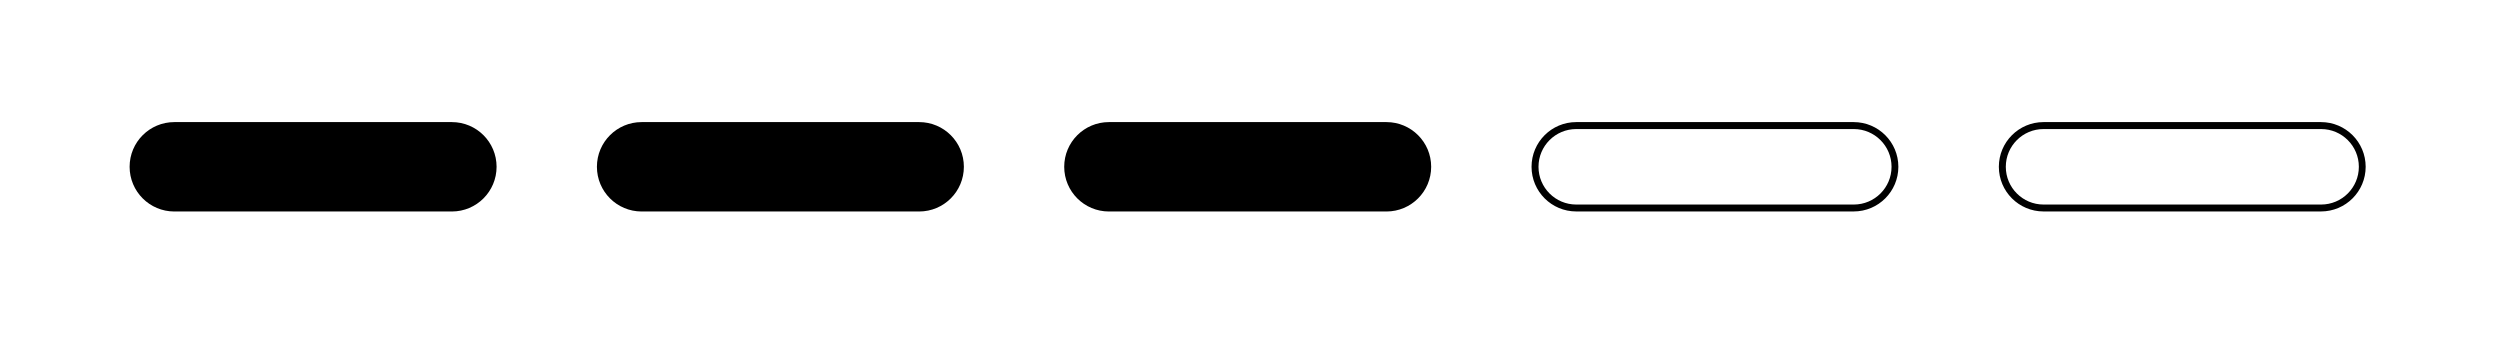 <svg xmlns="http://www.w3.org/2000/svg" xmlns:xlink="http://www.w3.org/1999/xlink" width="350" zoomAndPan="magnify" viewBox="0 0 262.5 36" height="48" preserveAspectRatio="xMidYMid meet" version="1.0"><defs><clipPath id="52ffdf626e"><path d="M 13.609 12.82 L 52.148 12.82 L 52.148 22.207 L 13.609 22.207 Z M 13.609 12.82 " clip-rule="nonzero"/></clipPath><clipPath id="c8b3c08a57"><path d="M 18.305 12.82 L 47.445 12.82 C 50.039 12.82 52.141 14.922 52.141 17.512 C 52.141 20.105 50.039 22.207 47.445 22.207 L 18.305 22.207 C 15.711 22.207 13.609 20.105 13.609 17.512 C 13.609 14.922 15.711 12.82 18.305 12.82 Z M 18.305 12.82 " clip-rule="nonzero"/></clipPath><clipPath id="de30f5e3f9"><path d="M 62.676 12.82 L 101.215 12.82 L 101.215 22.207 L 62.676 22.207 Z M 62.676 12.82 " clip-rule="nonzero"/></clipPath><clipPath id="65d0abb57c"><path d="M 67.371 12.82 L 96.512 12.82 C 99.105 12.82 101.207 14.922 101.207 17.512 C 101.207 20.105 99.105 22.207 96.512 22.207 L 67.371 22.207 C 64.777 22.207 62.676 20.105 62.676 17.512 C 62.676 14.922 64.777 12.82 67.371 12.82 Z M 67.371 12.82 " clip-rule="nonzero"/></clipPath><clipPath id="1bc3f794ea"><path d="M 111.742 12.82 L 150.281 12.82 L 150.281 22.207 L 111.742 22.207 Z M 111.742 12.82 " clip-rule="nonzero"/></clipPath><clipPath id="de9c74a4f1"><path d="M 116.438 12.82 L 145.578 12.82 C 148.172 12.82 150.273 14.922 150.273 17.512 C 150.273 20.105 148.172 22.207 145.578 22.207 L 116.438 22.207 C 113.844 22.207 111.742 20.105 111.742 17.512 C 111.742 14.922 113.844 12.82 116.438 12.82 Z M 116.438 12.82 " clip-rule="nonzero"/></clipPath><clipPath id="4958b0bb13"><path d="M 160.812 12.82 L 199.328 12.82 L 199.328 22.305 L 160.812 22.305 Z M 160.812 12.82 " clip-rule="nonzero"/></clipPath><clipPath id="08202ff210"><path d="M 165.504 12.82 L 194.637 12.82 C 197.227 12.82 199.328 14.922 199.328 17.512 C 199.328 20.102 197.227 22.203 194.637 22.203 L 165.504 22.203 C 162.914 22.203 160.812 20.102 160.812 17.512 C 160.812 14.922 162.914 12.82 165.504 12.82 Z M 165.504 12.82 " clip-rule="nonzero"/></clipPath><clipPath id="71c8808835"><path d="M 209.879 12.82 L 248.395 12.82 L 248.395 22.305 L 209.879 22.305 Z M 209.879 12.82 " clip-rule="nonzero"/></clipPath><clipPath id="9f6213ad38"><path d="M 214.57 12.82 L 243.703 12.82 C 246.293 12.82 248.395 14.922 248.395 17.512 C 248.395 20.102 246.293 22.203 243.703 22.203 L 214.57 22.203 C 211.98 22.203 209.879 20.102 209.879 17.512 C 209.879 14.922 211.98 12.82 214.57 12.82 Z M 214.57 12.82 " clip-rule="nonzero"/></clipPath></defs><g clip-path="url(#52ffdf626e)"><g clip-path="url(#c8b3c08a57)"><path fill="#000000" d="M 13.609 12.82 L 52.148 12.82 L 52.148 22.207 L 13.609 22.207 Z M 13.609 12.82 " fill-opacity="1" fill-rule="nonzero"/></g></g><g clip-path="url(#de30f5e3f9)"><g clip-path="url(#65d0abb57c)"><path fill="#000000" d="M 62.676 12.82 L 101.215 12.82 L 101.215 22.207 L 62.676 22.207 Z M 62.676 12.82 " fill-opacity="1" fill-rule="nonzero"/></g></g><g clip-path="url(#1bc3f794ea)"><g clip-path="url(#de9c74a4f1)"><path fill="#000000" d="M 111.742 12.82 L 150.281 12.82 L 150.281 22.207 L 111.742 22.207 Z M 111.742 12.82 " fill-opacity="1" fill-rule="nonzero"/></g></g><g clip-path="url(#4958b0bb13)"><g clip-path="url(#08202ff210)"><path stroke-linecap="butt" transform="matrix(0.73, 0, 0, 0.73, 160.814, 12.82)" fill="none" stroke-linejoin="miter" d="M 6.427 0.001 L 46.35 0.001 C 49.899 0.001 52.779 2.881 52.779 6.43 C 52.779 9.979 49.899 12.859 46.35 12.859 L 6.427 12.859 C 2.878 12.859 -0.002 9.979 -0.002 6.43 C -0.002 2.881 2.878 0.001 6.427 0.001 Z M 6.427 0.001 " stroke="#000000" stroke-width="2" stroke-opacity="1" stroke-miterlimit="4"/></g></g><g clip-path="url(#71c8808835)"><g clip-path="url(#9f6213ad38)"><path stroke-linecap="butt" transform="matrix(0.73, 0, 0, 0.73, 209.88, 12.82)" fill="none" stroke-linejoin="miter" d="M 6.428 0.001 L 46.351 0.001 C 49.9 0.001 52.78 2.881 52.78 6.43 C 52.78 9.979 49.9 12.859 46.351 12.859 L 6.428 12.859 C 2.879 12.859 -0.001 9.979 -0.001 6.43 C -0.001 2.881 2.879 0.001 6.428 0.001 Z M 6.428 0.001 " stroke="#000000" stroke-width="2" stroke-opacity="1" stroke-miterlimit="4"/></g></g></svg>